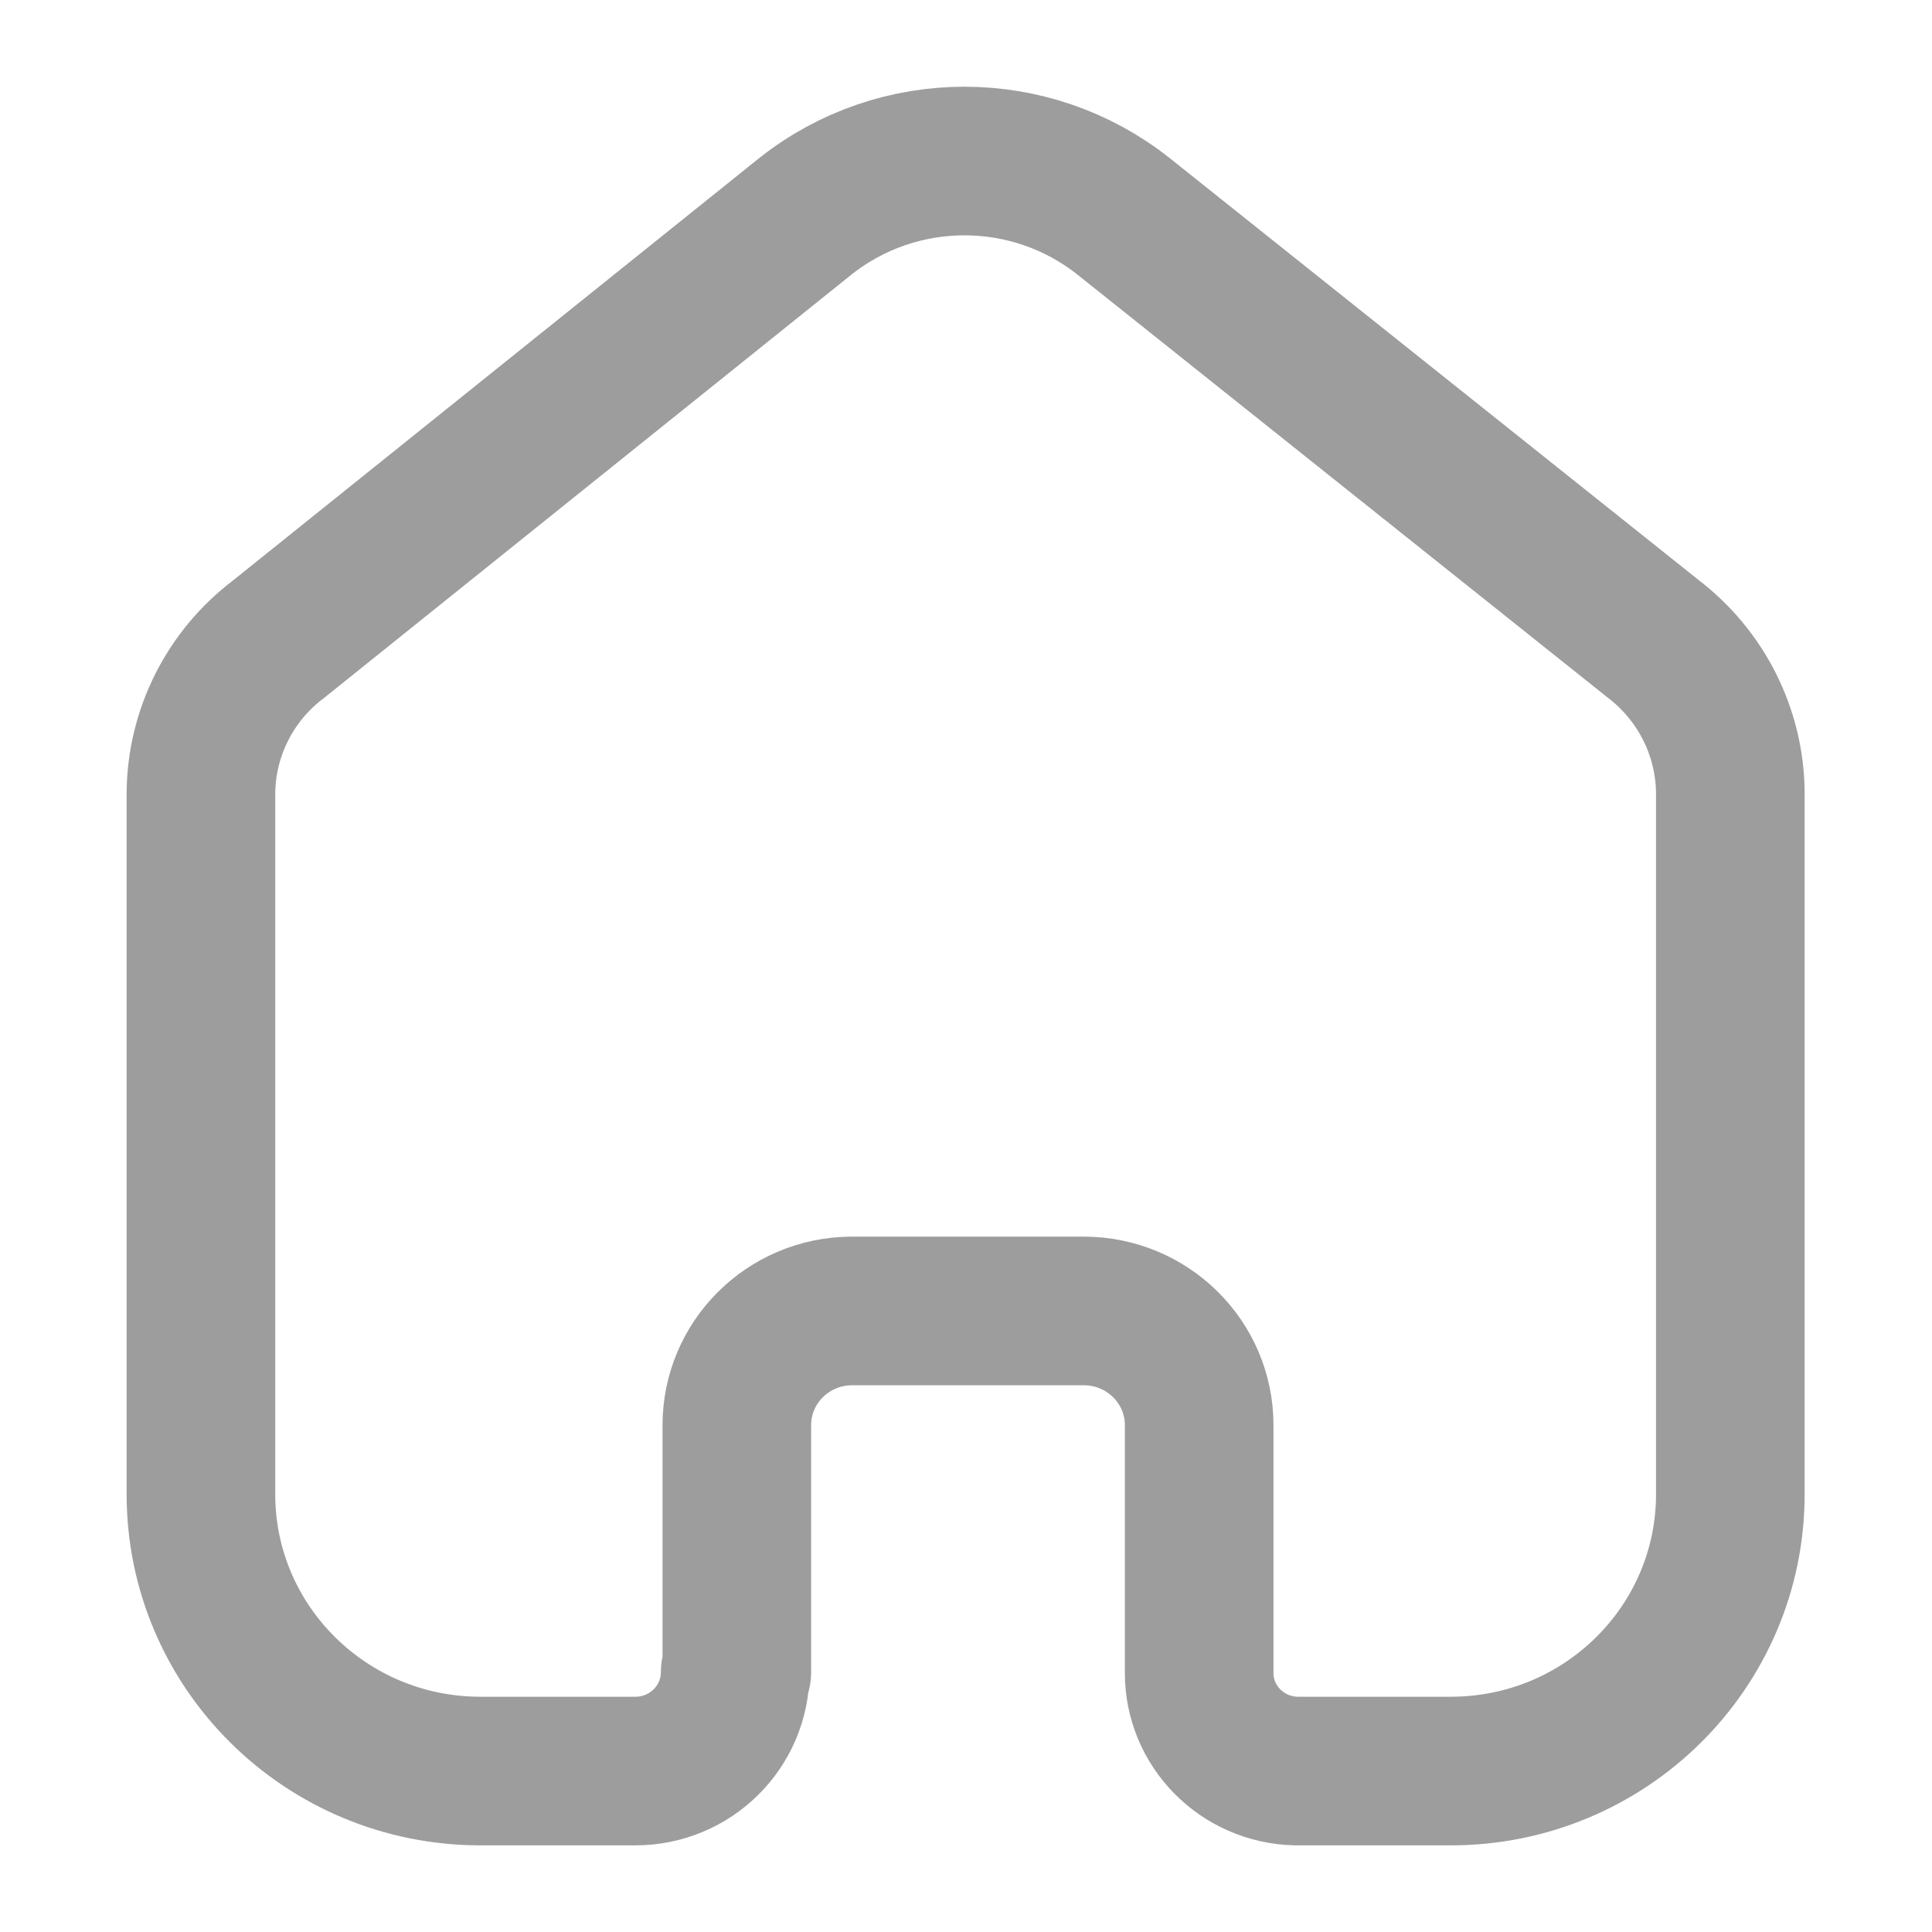 <svg xmlns="http://www.w3.org/2000/svg" width="13" height="13" viewBox="0 0 13 13" fill="none"><path d="M4.958 11.251V9.59C4.958 9.167 5.302 8.824 5.729 8.821H7.292C7.721 8.821 8.069 9.165 8.069 9.59V9.59V11.256C8.068 11.615 8.358 11.908 8.72 11.917H9.762C10.801 11.917 11.643 11.083 11.643 10.054V10.054V5.329C11.638 4.924 11.446 4.544 11.122 4.297L7.558 1.454C6.933 0.96 6.046 0.96 5.421 1.454L1.873 4.302C1.548 4.548 1.356 4.929 1.352 5.334V10.054C1.352 11.083 2.194 11.917 3.233 11.917H4.275C4.646 11.917 4.947 11.619 4.947 11.251V11.251" stroke="#9D9D9D" stroke-linecap="round" stroke-linejoin="round"></path></svg>